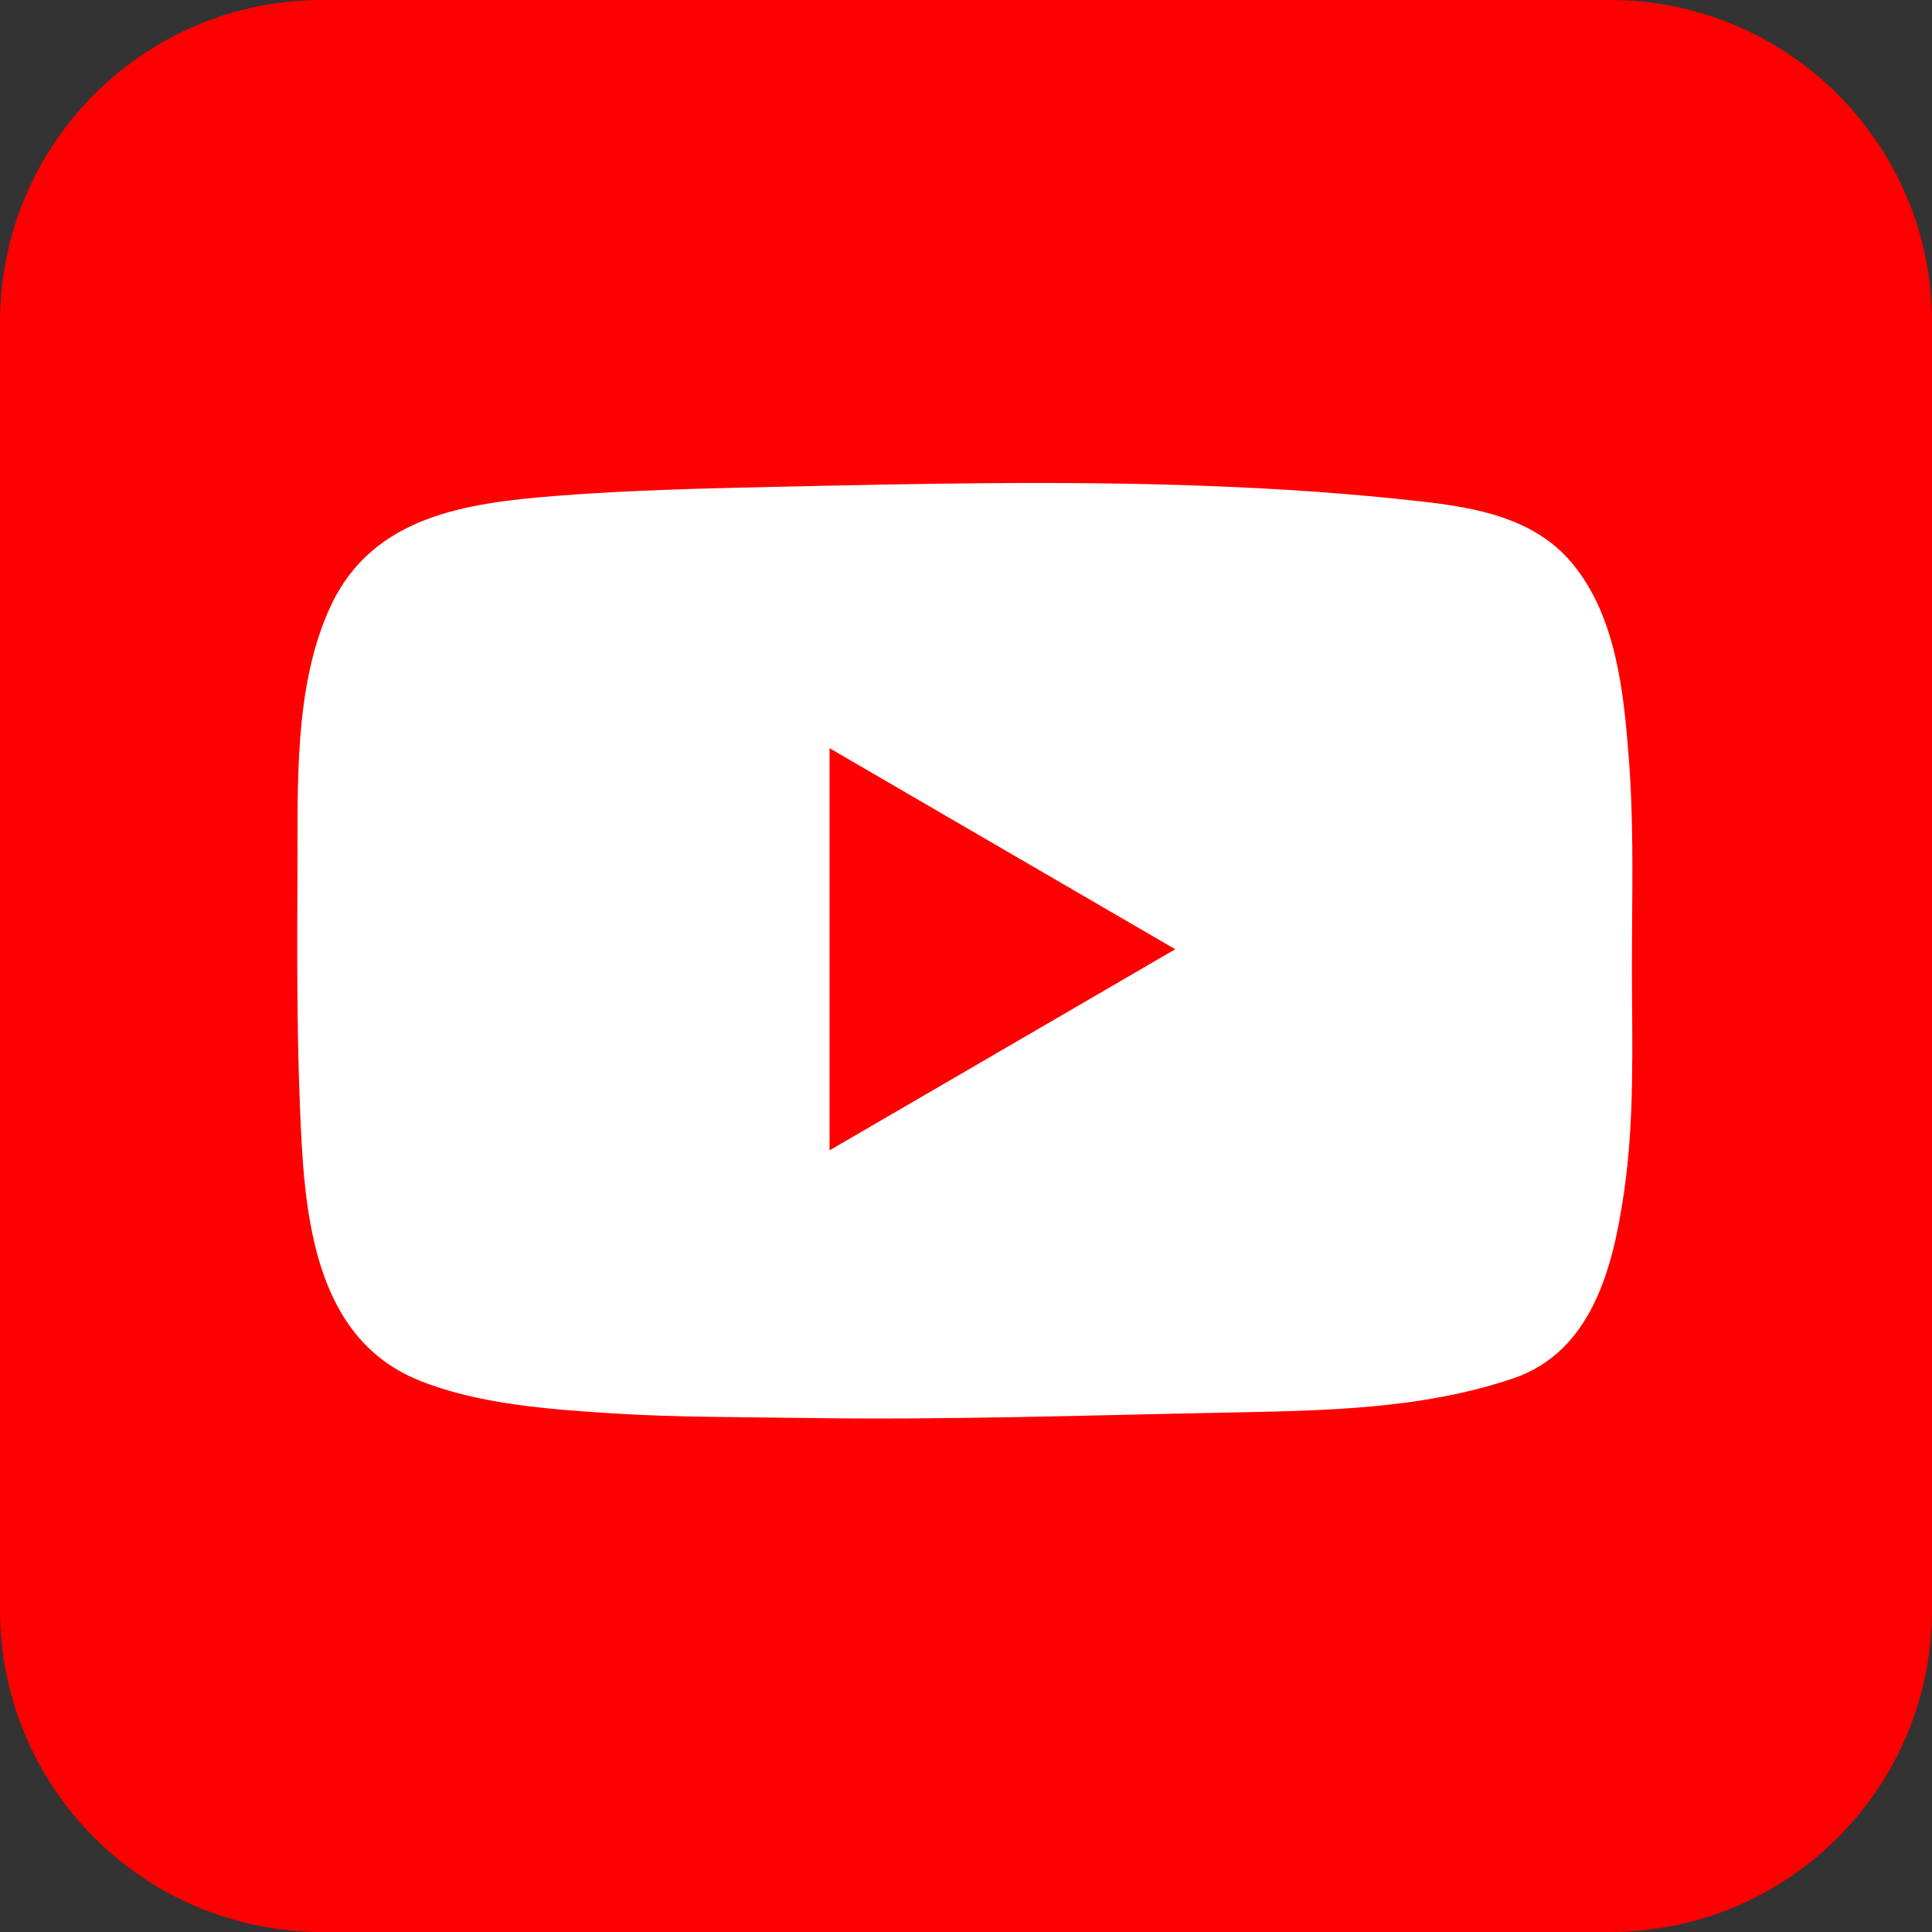 <?xml version="1.0" encoding="UTF-8"?>
<svg width="30px" height="30px" viewBox="0 0 30 30" version="1.1" xmlns="http://www.w3.org/2000/svg" xmlns:xlink="http://www.w3.org/1999/xlink">
    <rect x="0" y="0" width="30" height="30" fill="#333333" stroke="none"/>
    <title>4E9EE076-D1F7-4CA8-A229-8AA56B2ACD01</title>
    <g id="Sportnect" stroke="none" stroke-width="1" fill="none" fill-rule="evenodd">
        <g id="sportnect_landing_page-H" transform="translate(-1483, -3145)">
            <g id="paticka_sportnect" transform="translate(-2, 3049)">
                <g id="Logo/Youtube" transform="translate(1485, 96)">
                    <path d="M5,30 L25,30 C27.761,30 30,27.761 30,25 L30,5 C30,2.239 27.761,-2.28362215e-15 25,0 L5,0 C2.239,5.07265313e-16 -2.11453371e-15,2.239 0,5 L0,25 C3.38176876e-16,27.761 2.239,30 5,30 Z" id="Fill-13-Copy" fill="#FF0000"></path>
                    <path d="M12.881,17.863 L12.881,11.618 C14.668,12.658 16.439,13.688 18.249,14.74 C16.445,15.79 14.674,16.82 12.881,17.863 M25.332,12.503 C25.324,12.26 25.311,12.017 25.292,11.774 C25.213,10.746 25.097,9.567 24.41,8.744 C23.823,8.04 22.913,7.881 22.049,7.784 C20.955,7.661 19.855,7.587 18.755,7.546 C16.527,7.461 14.297,7.51 12.068,7.559 C10.923,7.584 9.778,7.61 8.637,7.7 C7.235,7.81 5.793,8.014 5.14,9.4 C4.554,10.646 4.627,12.226 4.619,13.565 C4.613,14.766 4.609,15.967 4.657,17.168 C4.72,18.725 4.814,20.754 6.512,21.437 C7.418,21.802 8.512,21.883 9.481,21.945 C10.507,22.011 11.535,22.003 12.563,22.019 C14.718,22.05 16.873,21.977 19.028,21.935 C20.525,21.905 22.061,21.889 23.493,21.405 C24.729,20.987 25.051,19.661 25.218,18.51 C25.385,17.367 25.342,16.207 25.34,15.056 C25.339,14.205 25.362,13.353 25.332,12.503" id="Fill-4" fill="#FFFFFF"></path>
                </g>
            </g>
        </g>
    </g>
</svg>